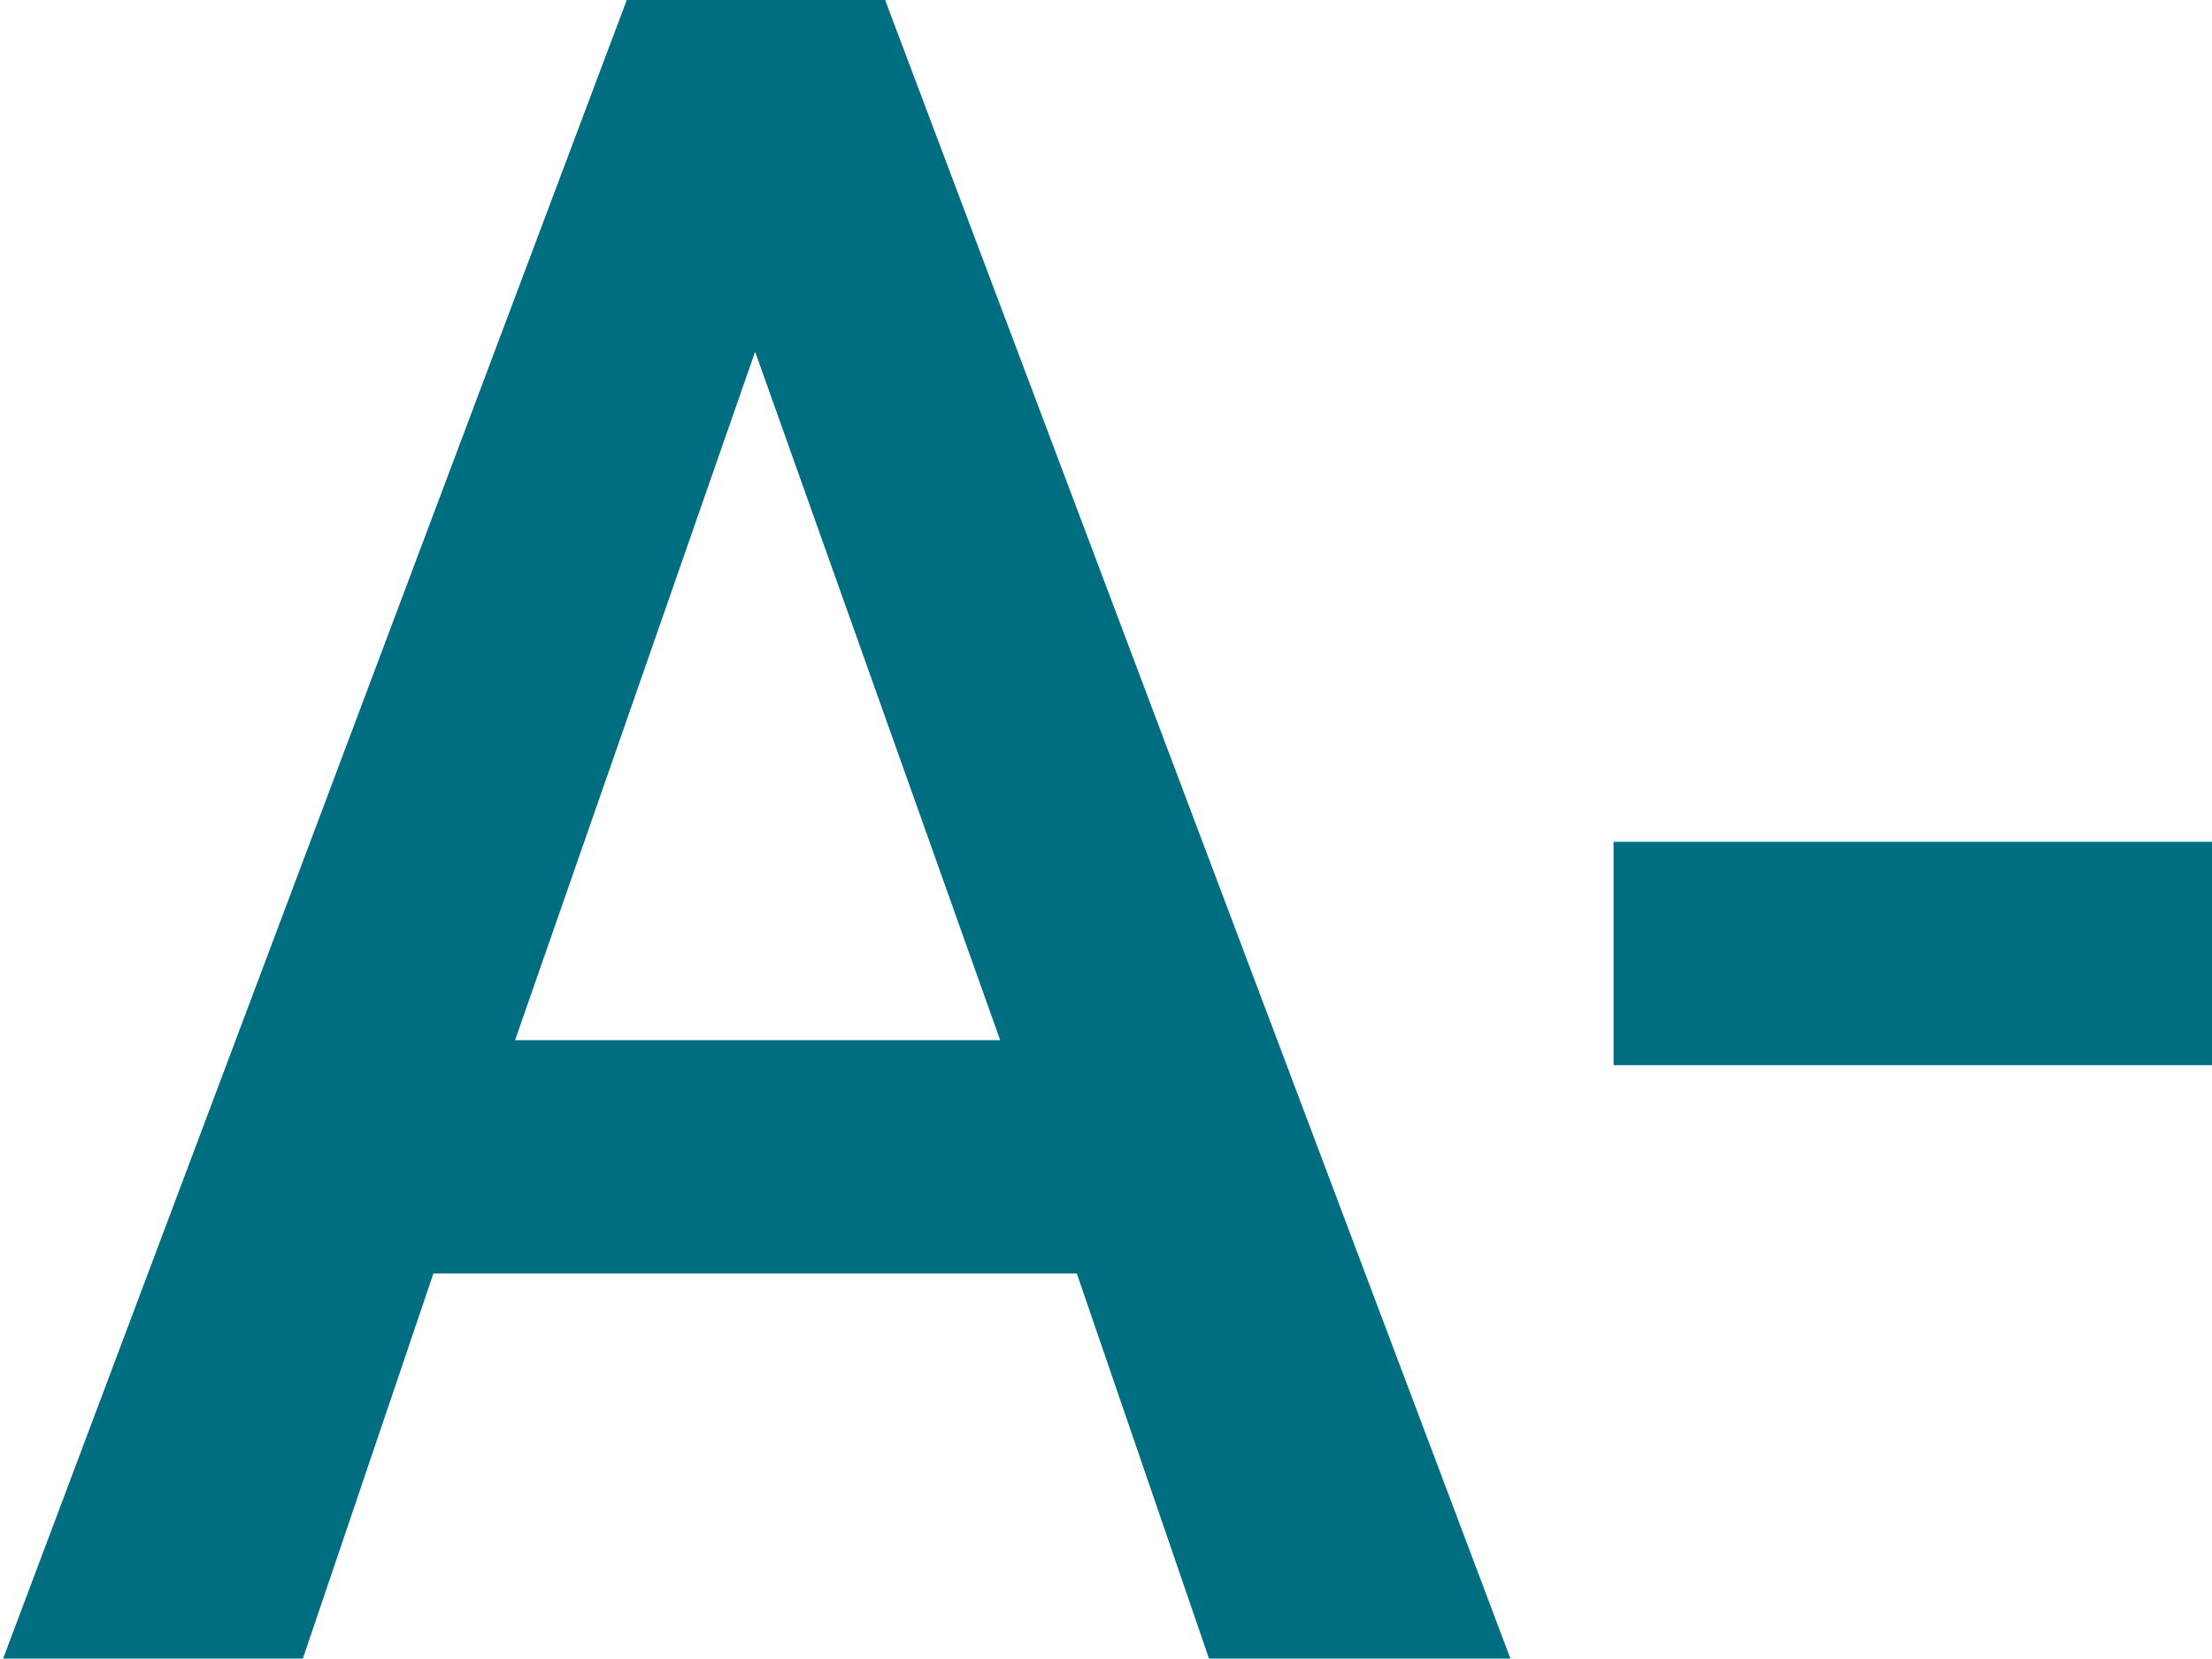 <svg xmlns="http://www.w3.org/2000/svg" viewBox="0 0 13.27 9.95"><defs><style>.cls-1{fill:#006e81;}</style></defs><title>a_moins</title><g id="Calque_2" data-name="Calque 2"><g id="Calque_1-2" data-name="Calque 1"><path class="cls-1" d="M6.46,7.64H2.6L1.8,10H0L3.76,0H5.31L9.08,10H7.27ZM3.09,6.24H6L4.53,2.11Z"/><path class="cls-1" d="M13.27,6.39H9.68V5.05h3.59Z"/></g></g></svg>